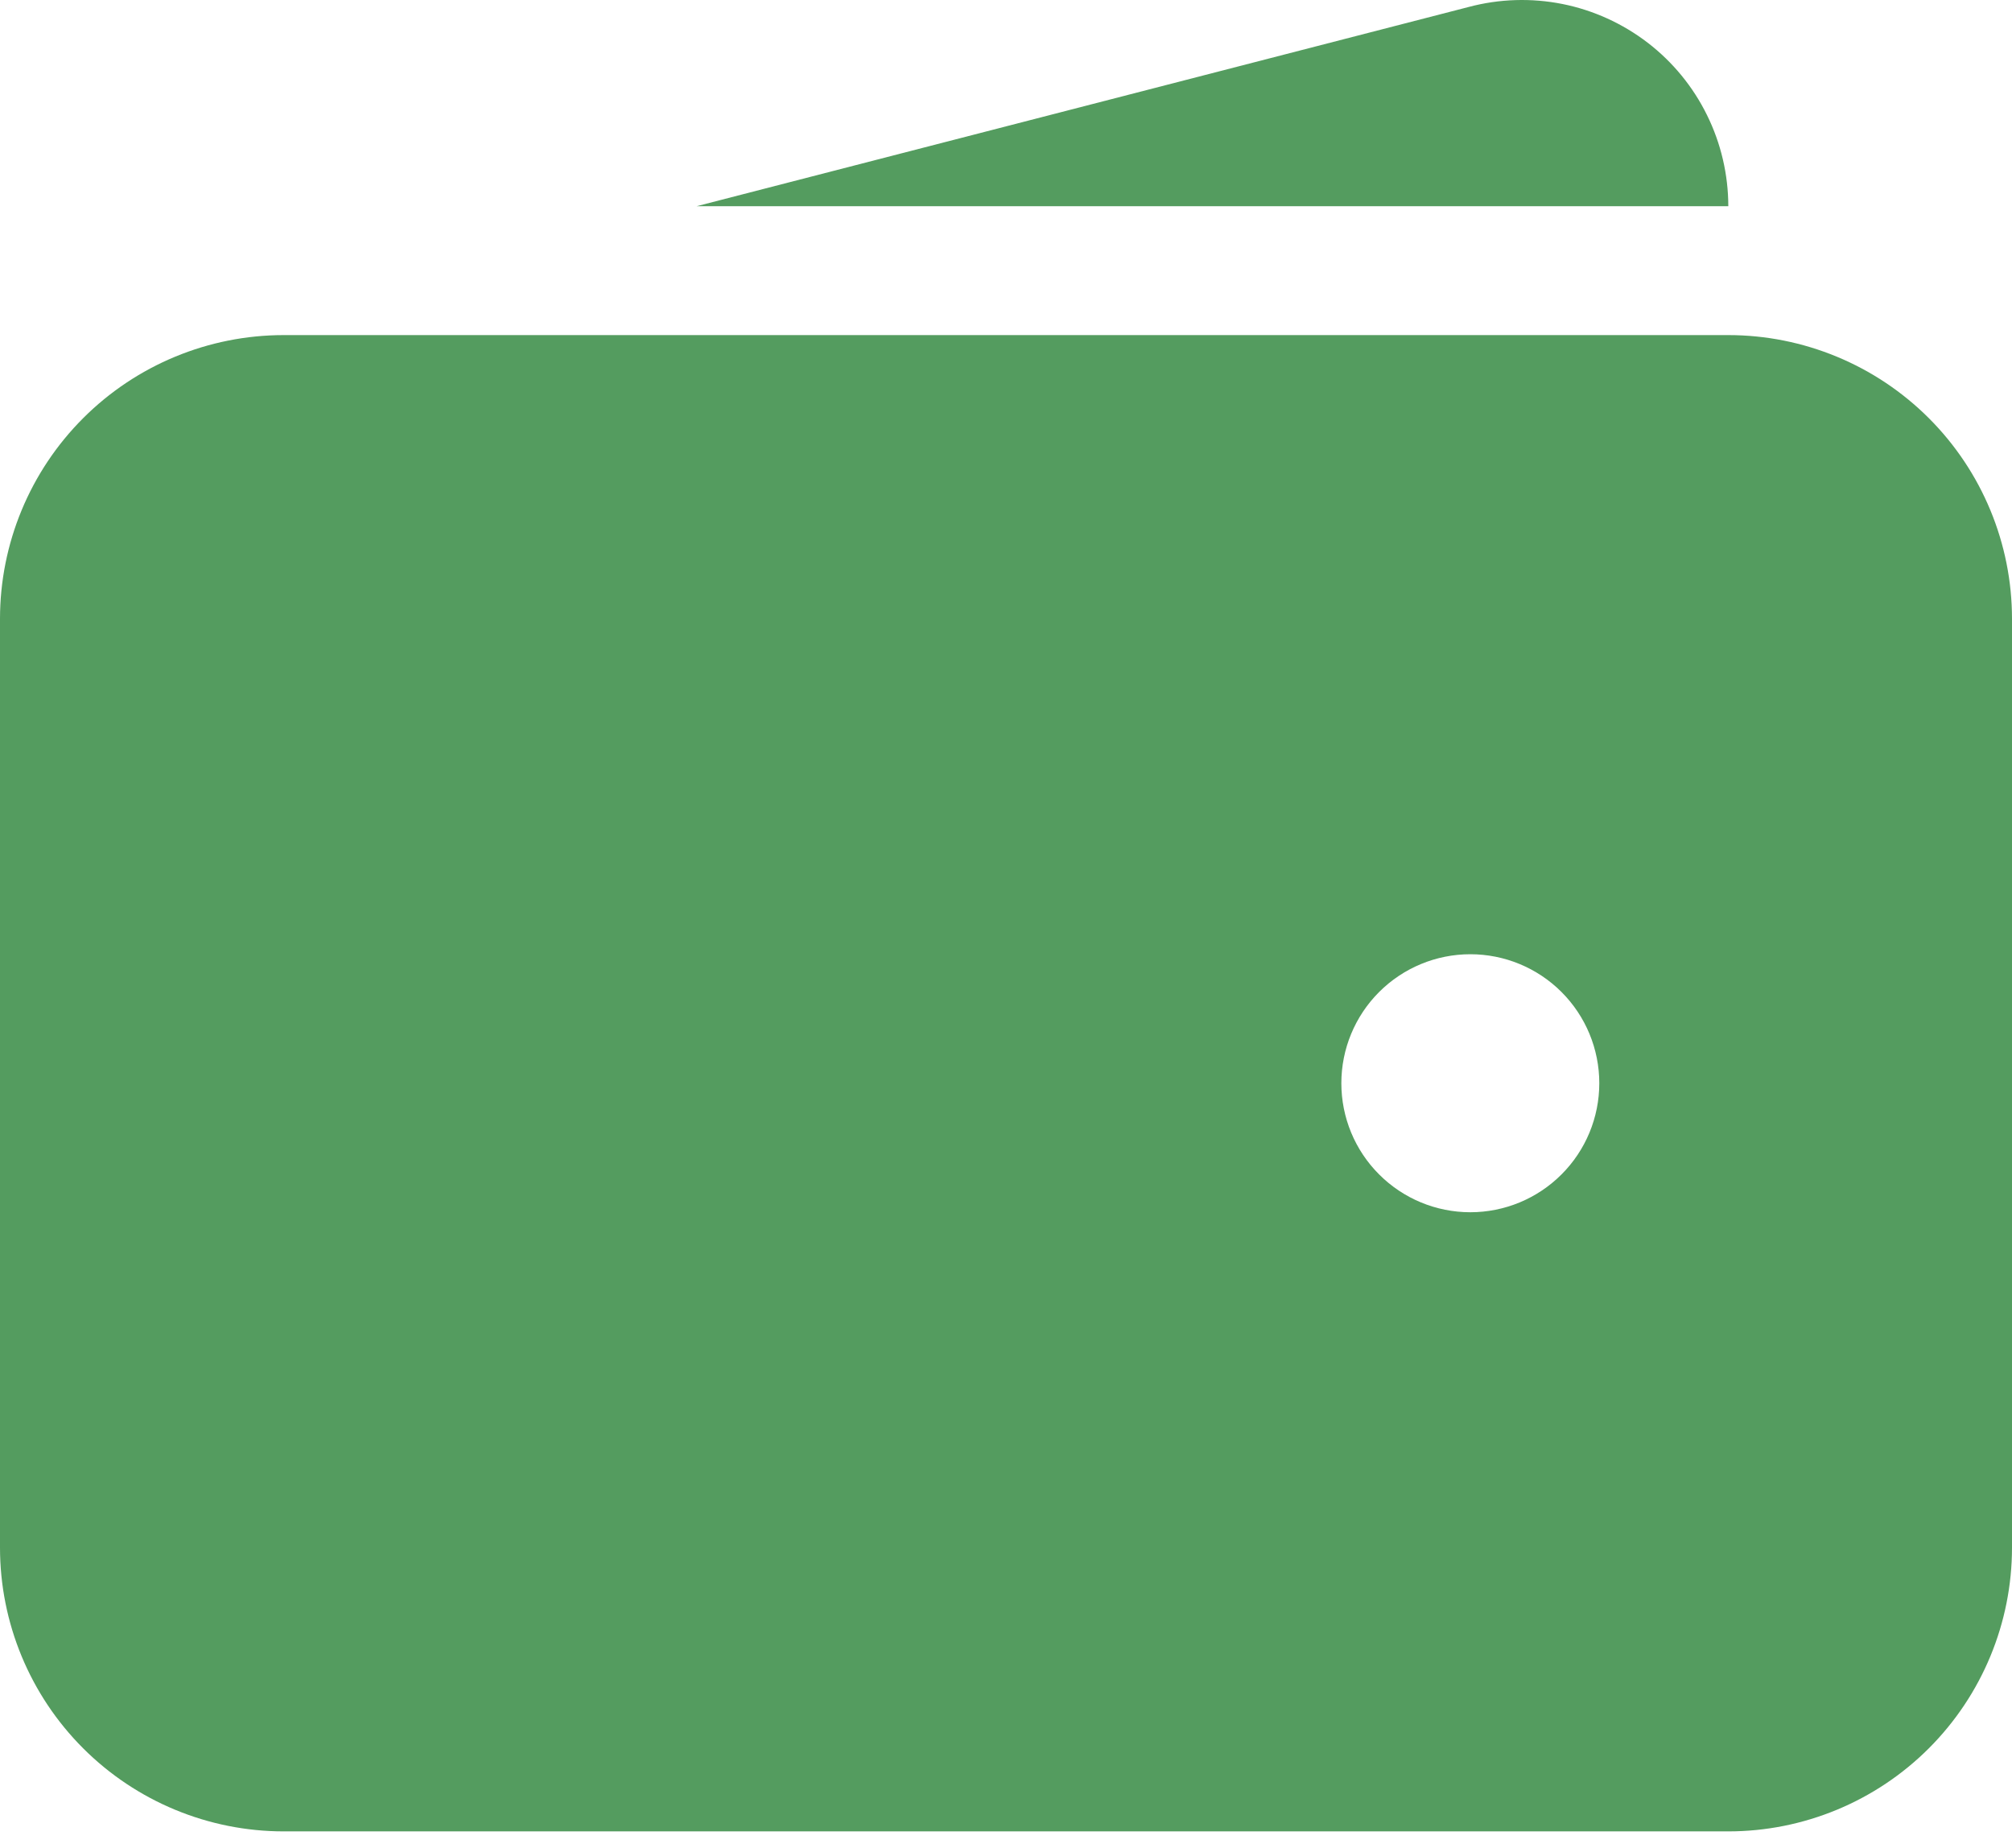 <?xml version="1.0" encoding="UTF-8"?> <svg xmlns="http://www.w3.org/2000/svg" width="49" height="45" viewBox="0 0 49 45" fill="none"><path fill-rule="evenodd" clip-rule="evenodd" d="M6.91 8.16C5.078 8.16 3.32 8.888 2.024 10.184C0.728 11.48 0 13.238 0 15.07V37.686C0 39.519 0.728 41.277 2.024 42.573C3.32 43.869 5.078 44.597 6.91 44.597H42.09C43.922 44.597 45.68 43.869 46.976 42.573C48.272 41.277 49 39.519 49 37.686V15.07C49 13.238 48.272 11.48 46.976 10.184C45.68 8.888 43.922 8.16 42.09 8.16H6.91ZM35.808 23.237C34.975 23.237 34.176 23.568 33.587 24.157C32.998 24.746 32.667 25.545 32.667 26.378C32.667 27.212 32.998 28.011 33.587 28.599C34.176 29.189 34.975 29.52 35.808 29.52C36.641 29.52 37.44 29.189 38.029 28.599C38.618 28.011 38.949 27.212 38.949 26.378C38.949 25.545 38.618 24.746 38.029 24.157C37.44 23.568 36.641 23.237 35.808 23.237Z" fill="#549C5F"></path><path d="M35.771 0.169C36.515 -0.029 37.295 -0.053 38.05 0.097C38.805 0.248 39.515 0.571 40.126 1.039C40.737 1.508 41.232 2.111 41.572 2.802C41.913 3.492 42.09 4.252 42.091 5.022H16.963L35.771 0.169Z" fill="#549C5F"></path></svg> 
